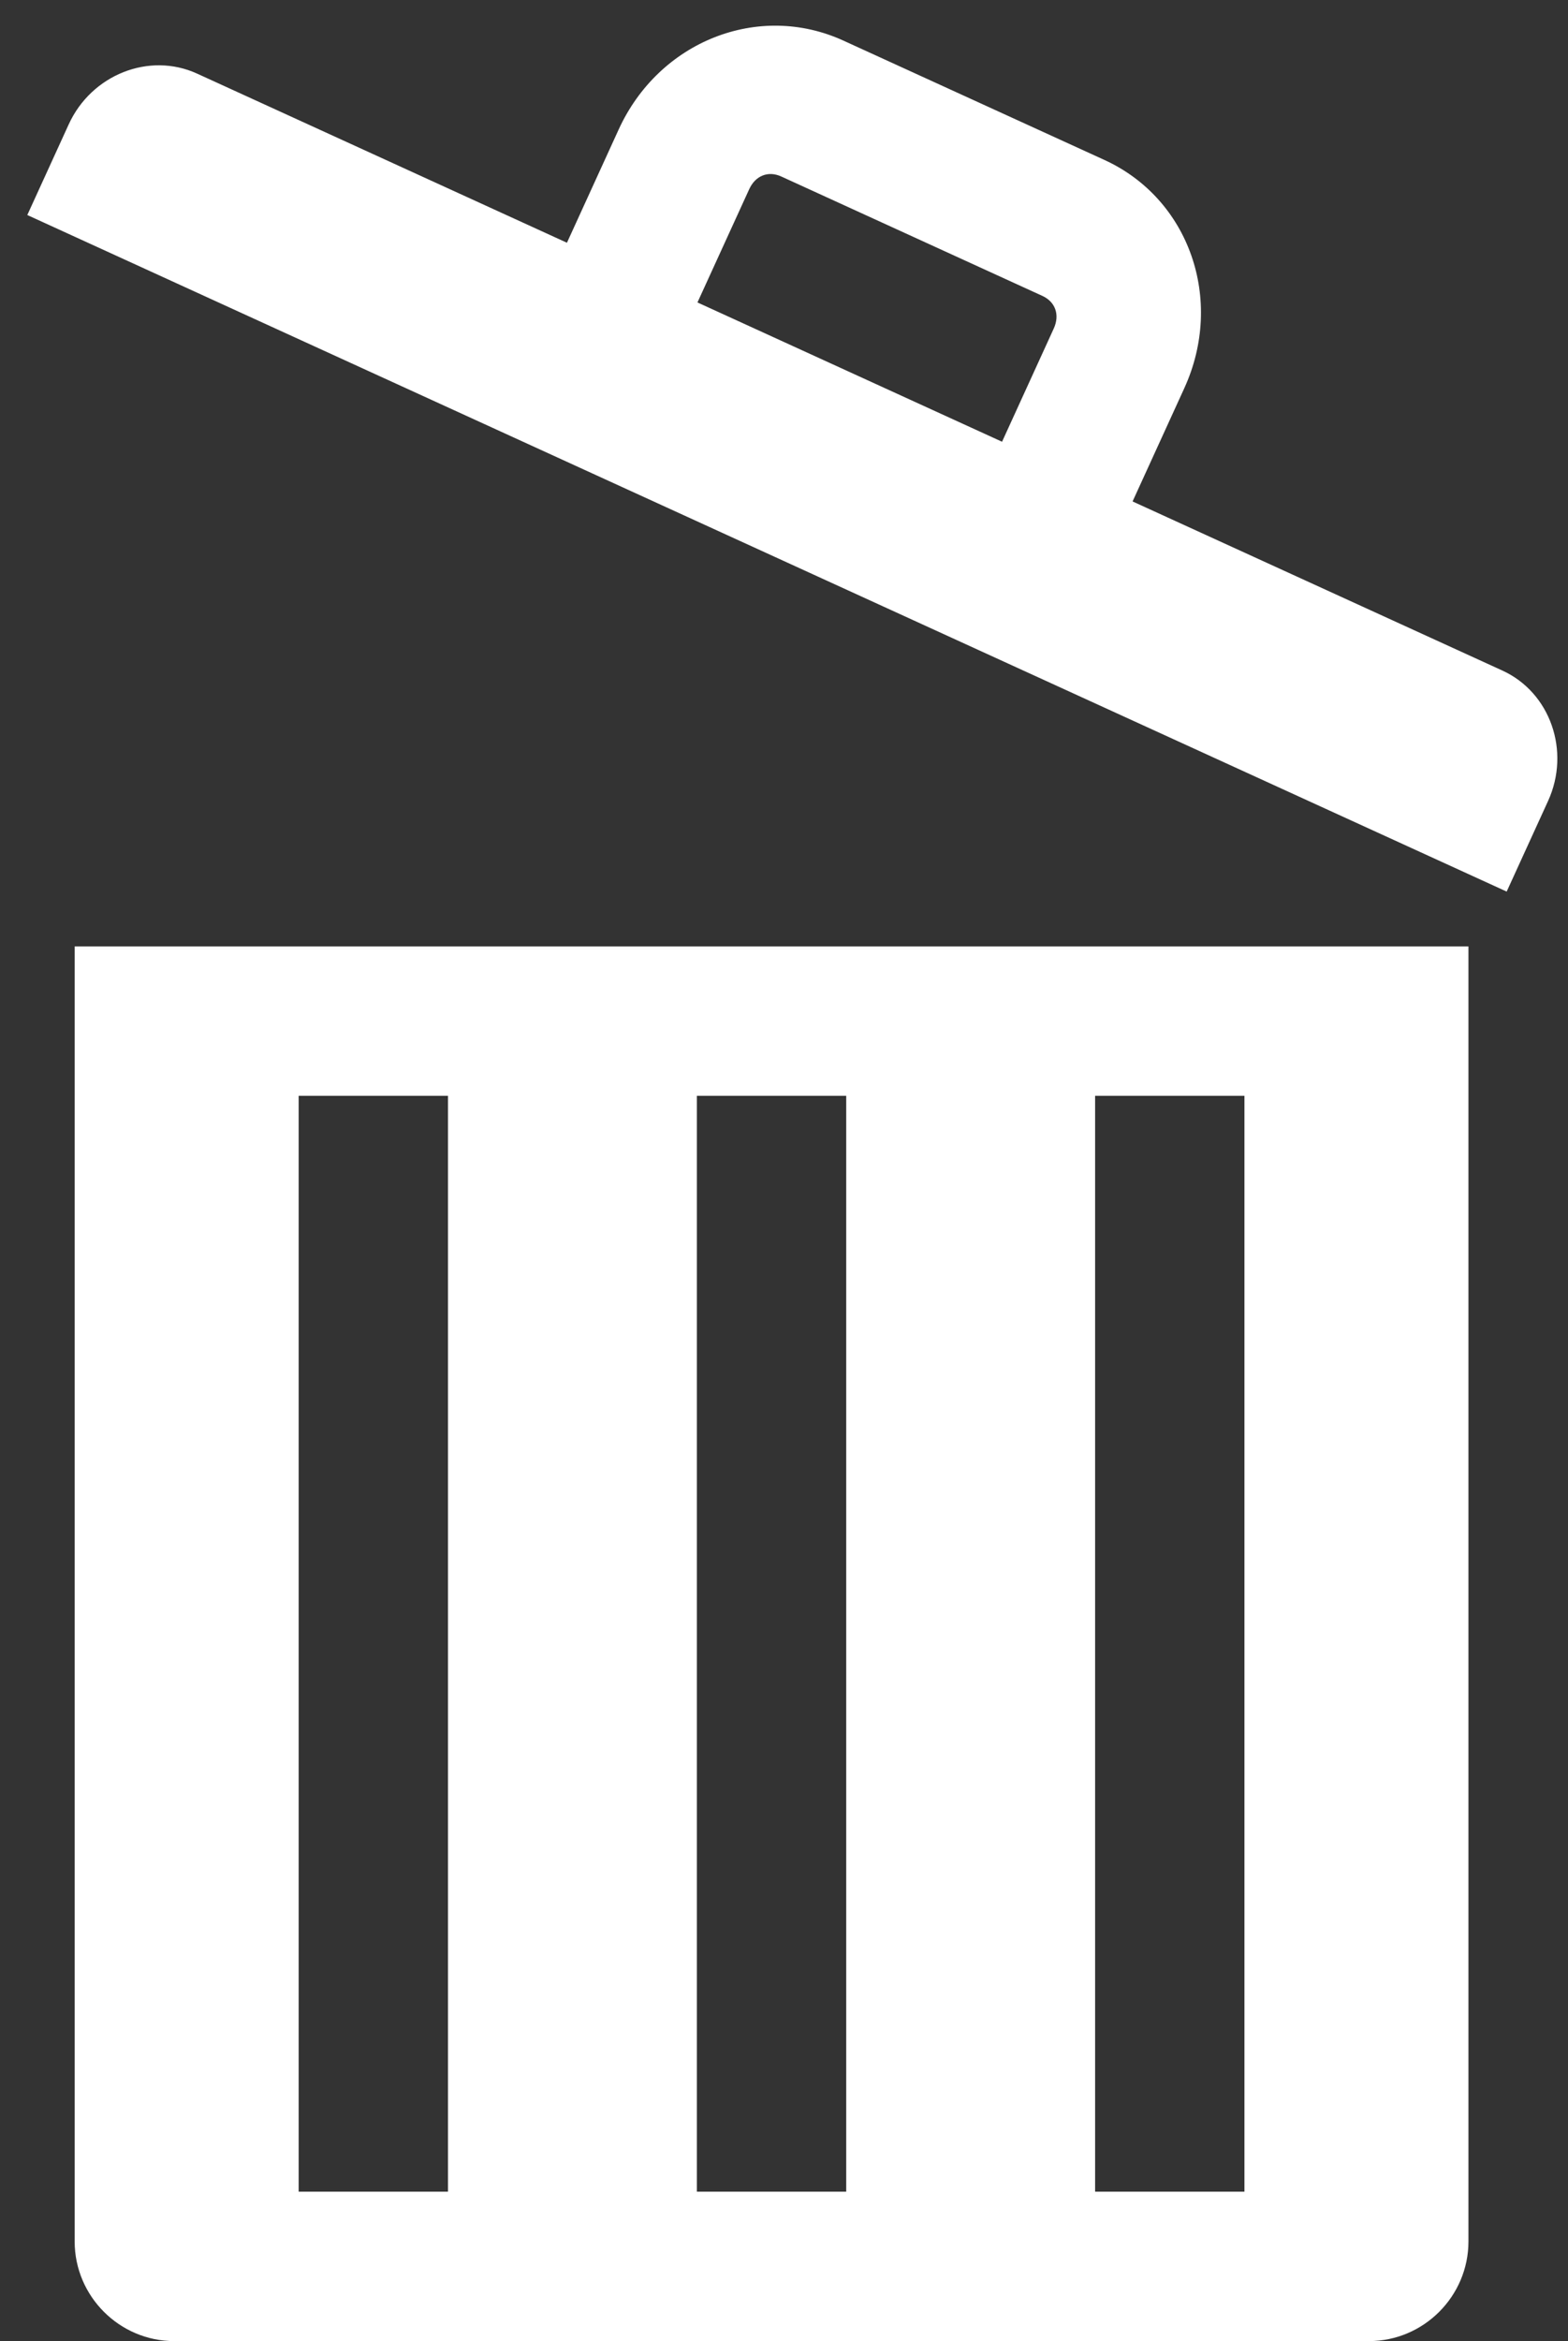 <svg width="63" height="94" xmlns="http://www.w3.org/2000/svg" xmlns:xlink="http://www.w3.org/1999/xlink" overflow="hidden"><rect width="100%" height="100%" fill="#333333" stroke="none"/><defs><clipPath id="clip0"><rect x="553" y="231" width="63" height="94"/></clipPath></defs><g clip-path="url(#clip0)" transform="translate(-553 -231)"><path d="M613.365 257.925 598.505 251.134 600.584 246.586C602.205 243.039 600.784 238.981 597.375 237.423L586.885 232.63C583.476 231.072 579.478 232.653 577.857 236.2L575.779 240.747 560.919 233.956C558.996 233.077 556.674 233.995 555.76 235.996L554.097 239.634 613.536 266.799 615.199 263.161C616.113 261.16 615.288 258.804 613.365 257.925ZM583.102 238.597C583.351 238.051 583.867 237.847 584.391 238.087L594.881 242.881C595.405 243.12 595.588 243.644 595.339 244.19L593.261 248.737 581.023 243.144 583.102 238.597Z" fill="#FFFFFF" fill-rule="evenodd"/><path d="M556 321C556 323.2 557.8 325 560 325L608 325C610.2 325 612 323.2 612 321L612 269 556 269 556 321ZM597 275 603 275 603 319 597 319 597 275ZM581 275 587 275 587 319 581 319 581 275ZM565 275 571 275 571 319 565 319 565 275Z" fill="#FFFFFF" fill-rule="evenodd"/></g></svg>
